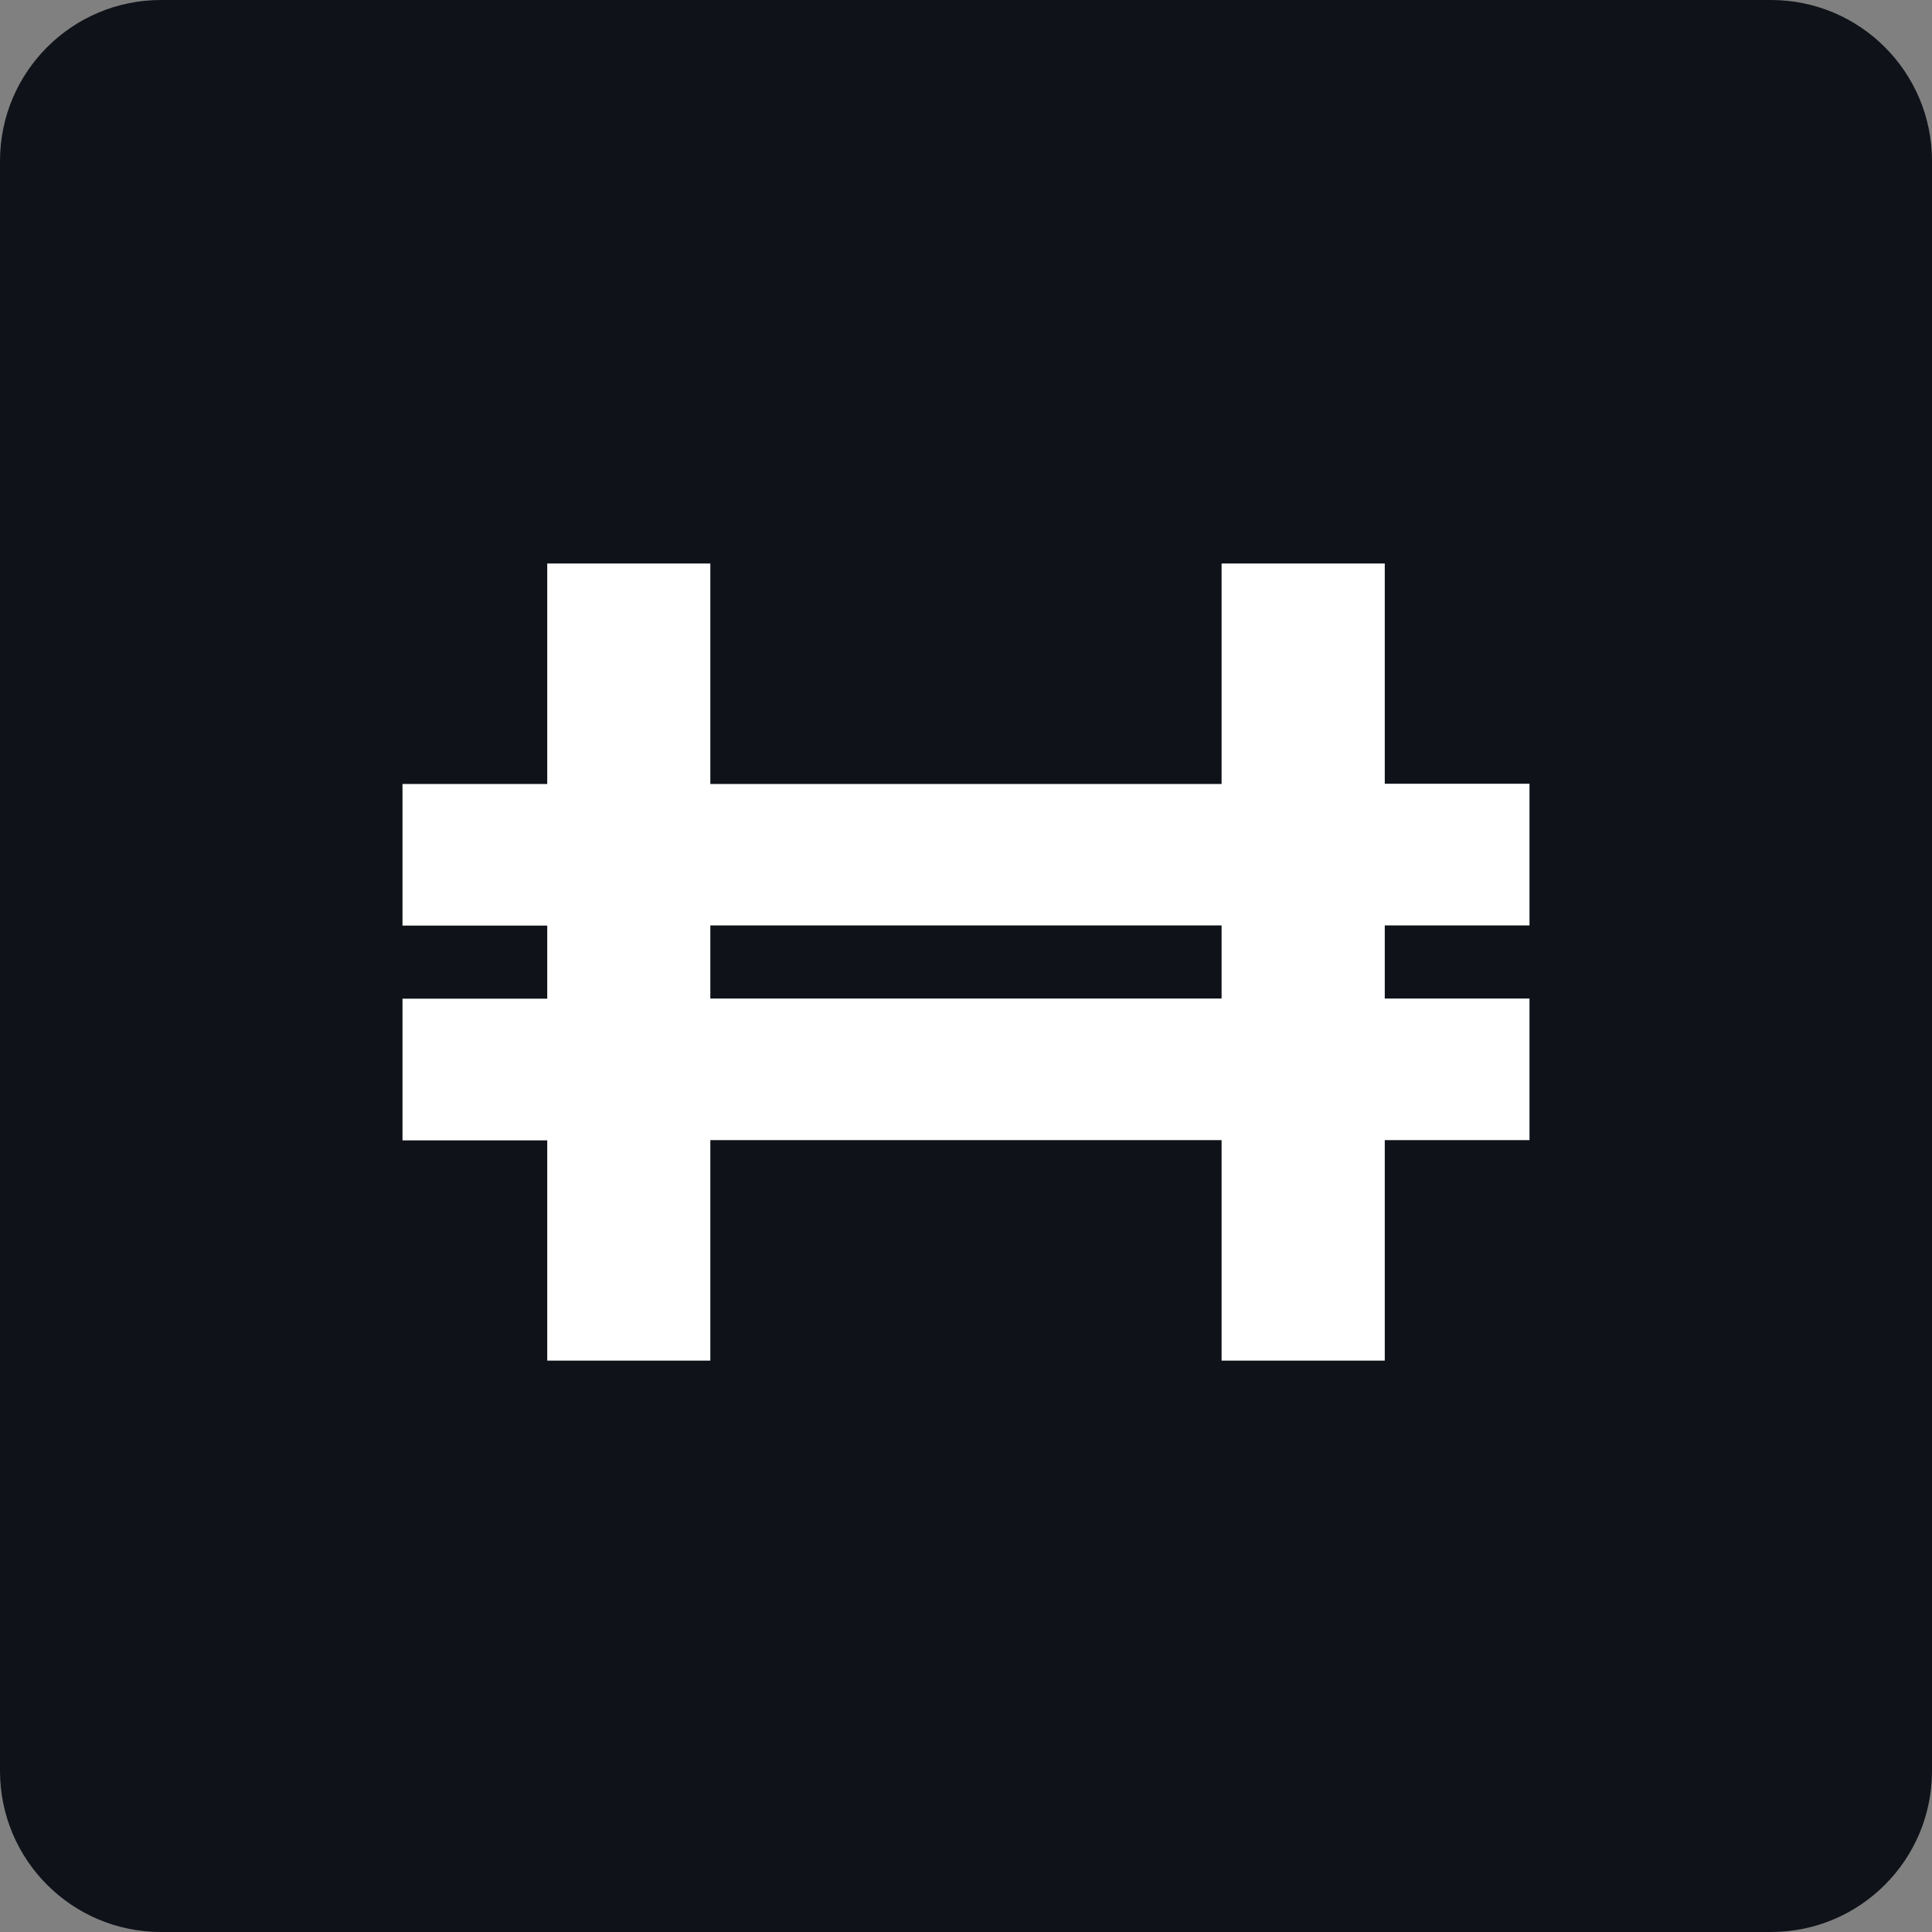 <svg width="24" height="24" viewBox="0 0 24 24" fill="none" xmlns="http://www.w3.org/2000/svg">
<rect x="0" y="0" width="24" height="24" fill="#808080" stroke="none"/>
<g clip-path="url(#clip0_2214_3403)">
<path d="M0 2C0 0.895 0.895 0 2 0H22C23.105 0 24 0.895 24 2V22C24 23.105 23.105 24 22 24H2C0.895 24 0 23.105 0 22V2Z" fill="#0F1319"/>
<path d="M19 11.496V9.736H17.202V7H15.175V9.739H8.824V7H6.798V9.739H5V11.498H6.798V12.406H5V14.166H6.798V16.902H8.824V14.163H15.175V16.902H17.202V14.163H19V12.404H17.202V11.496H19ZM15.175 12.404H8.824V11.496H15.175V12.404Z" fill="white"/>
</g>
<defs>
<clipPath id="clip0_2214_3403">
<rect width="24" height="24" fill="white"/>
</clipPath>
</defs>
</svg>
